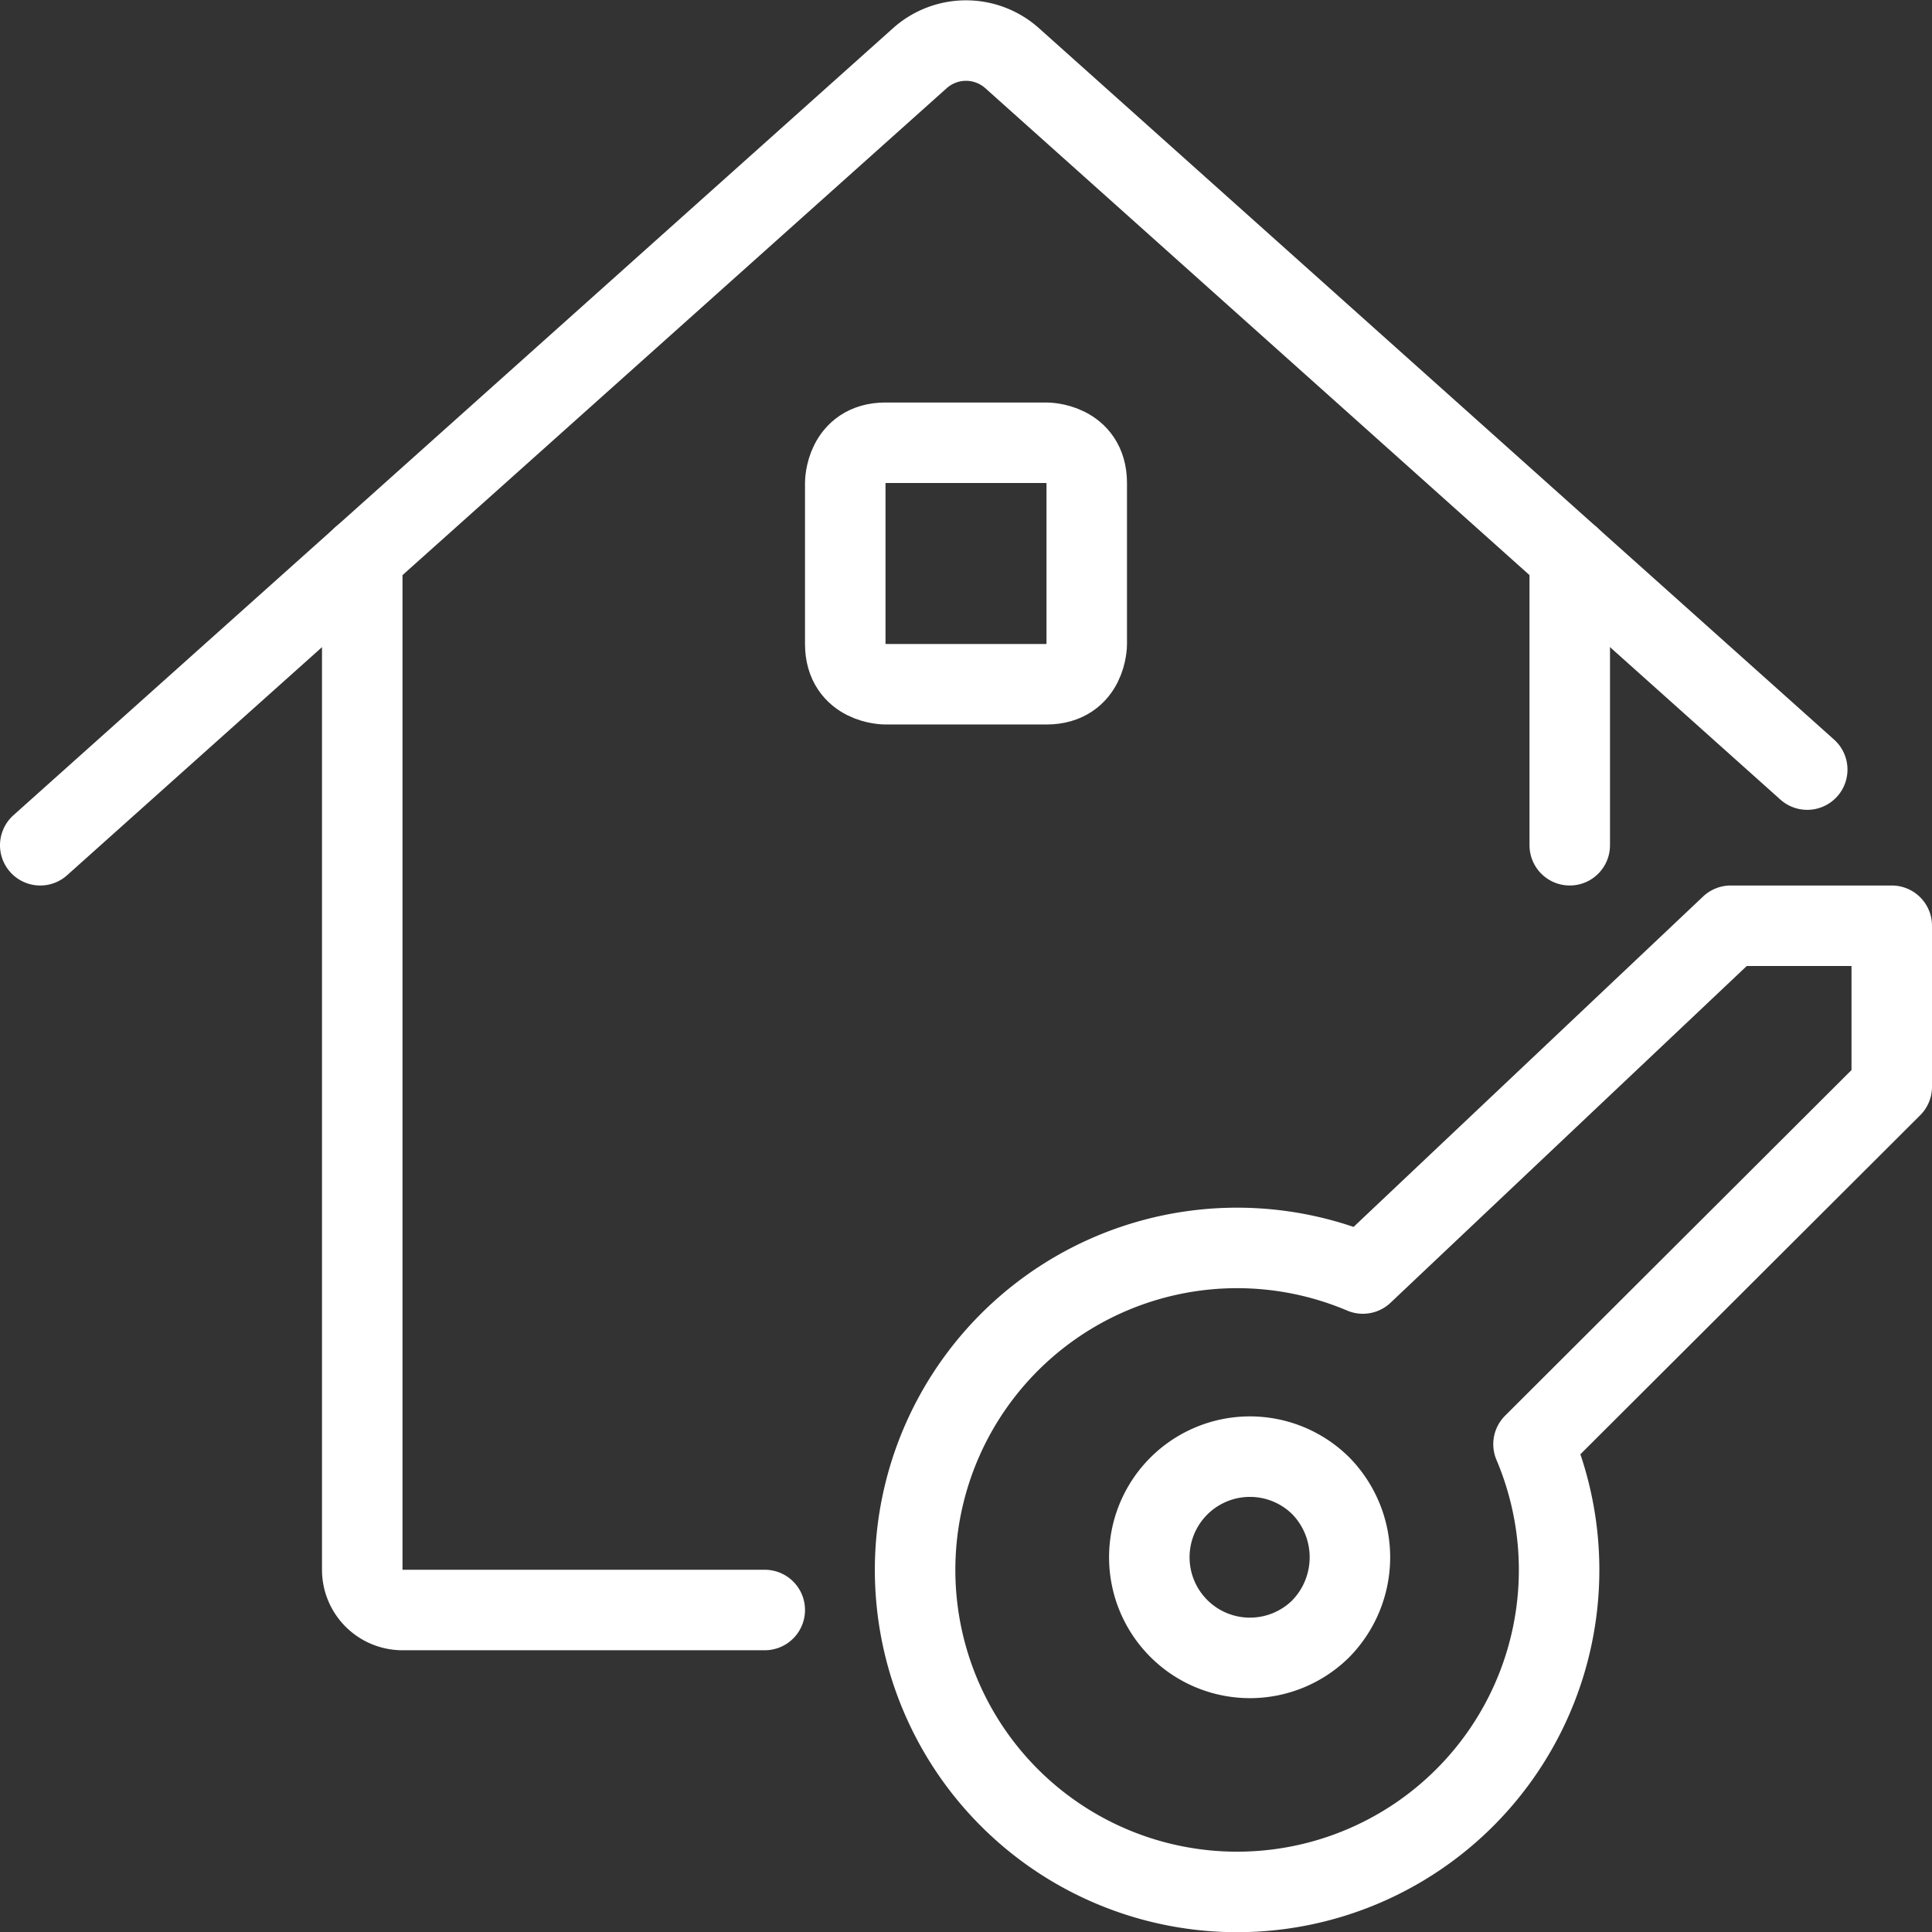 <svg xmlns="http://www.w3.org/2000/svg" viewBox="0 0 24 24" id="Real-Estate-Action-House-Key--Streamline-Ultimate" height="24" width="24"><rect x="0" y="0" width="24" height="24" fill="#333333" stroke="none"/><desc>Real Estate Action House Key Streamline Icon: https://streamlinehq.com</desc><g><g><path d="M16.41 20.23a1.25 1.25 0 1 1 0 -1.77 1.27 1.27 0 0 1 0 1.77Z" fill="none" stroke="#ffffff" stroke-linecap="round" stroke-linejoin="round" stroke-width="1"></path><path d="m19.05 17.94 4.45 -4.44v-2h-2l-4.57 4.32a4 4 0 1 0 2.12 2.12Z" fill="none" stroke="#ffffff" stroke-linecap="round" stroke-linejoin="round" stroke-width="1"></path></g><g><path d="M4.5 6.92V19.5a0.5 0.5 0 0 0 0.5 0.5h4.5" fill="none" stroke="#ffffff" stroke-linecap="round" stroke-linejoin="round" stroke-width="1"></path><path d="m19.5 6.92 0 3.58" fill="none" stroke="#ffffff" stroke-linecap="round" stroke-linejoin="round" stroke-width="1"></path><path d="M0.5 10.5 11.43 0.72a0.86 0.86 0 0 1 1.14 0l9.88 8.84" fill="none" stroke="#ffffff" stroke-linecap="round" stroke-linejoin="round" stroke-width="1"></path><path d="M11 5.5h2s0.5 0 0.5 0.5v2s0 0.5 -0.5 0.5h-2s-0.5 0 -0.5 -0.5V6s0 -0.5 0.5 -0.5" fill="none" stroke="#ffffff" stroke-linecap="round" stroke-linejoin="round" stroke-width="1"></path></g></g></svg>